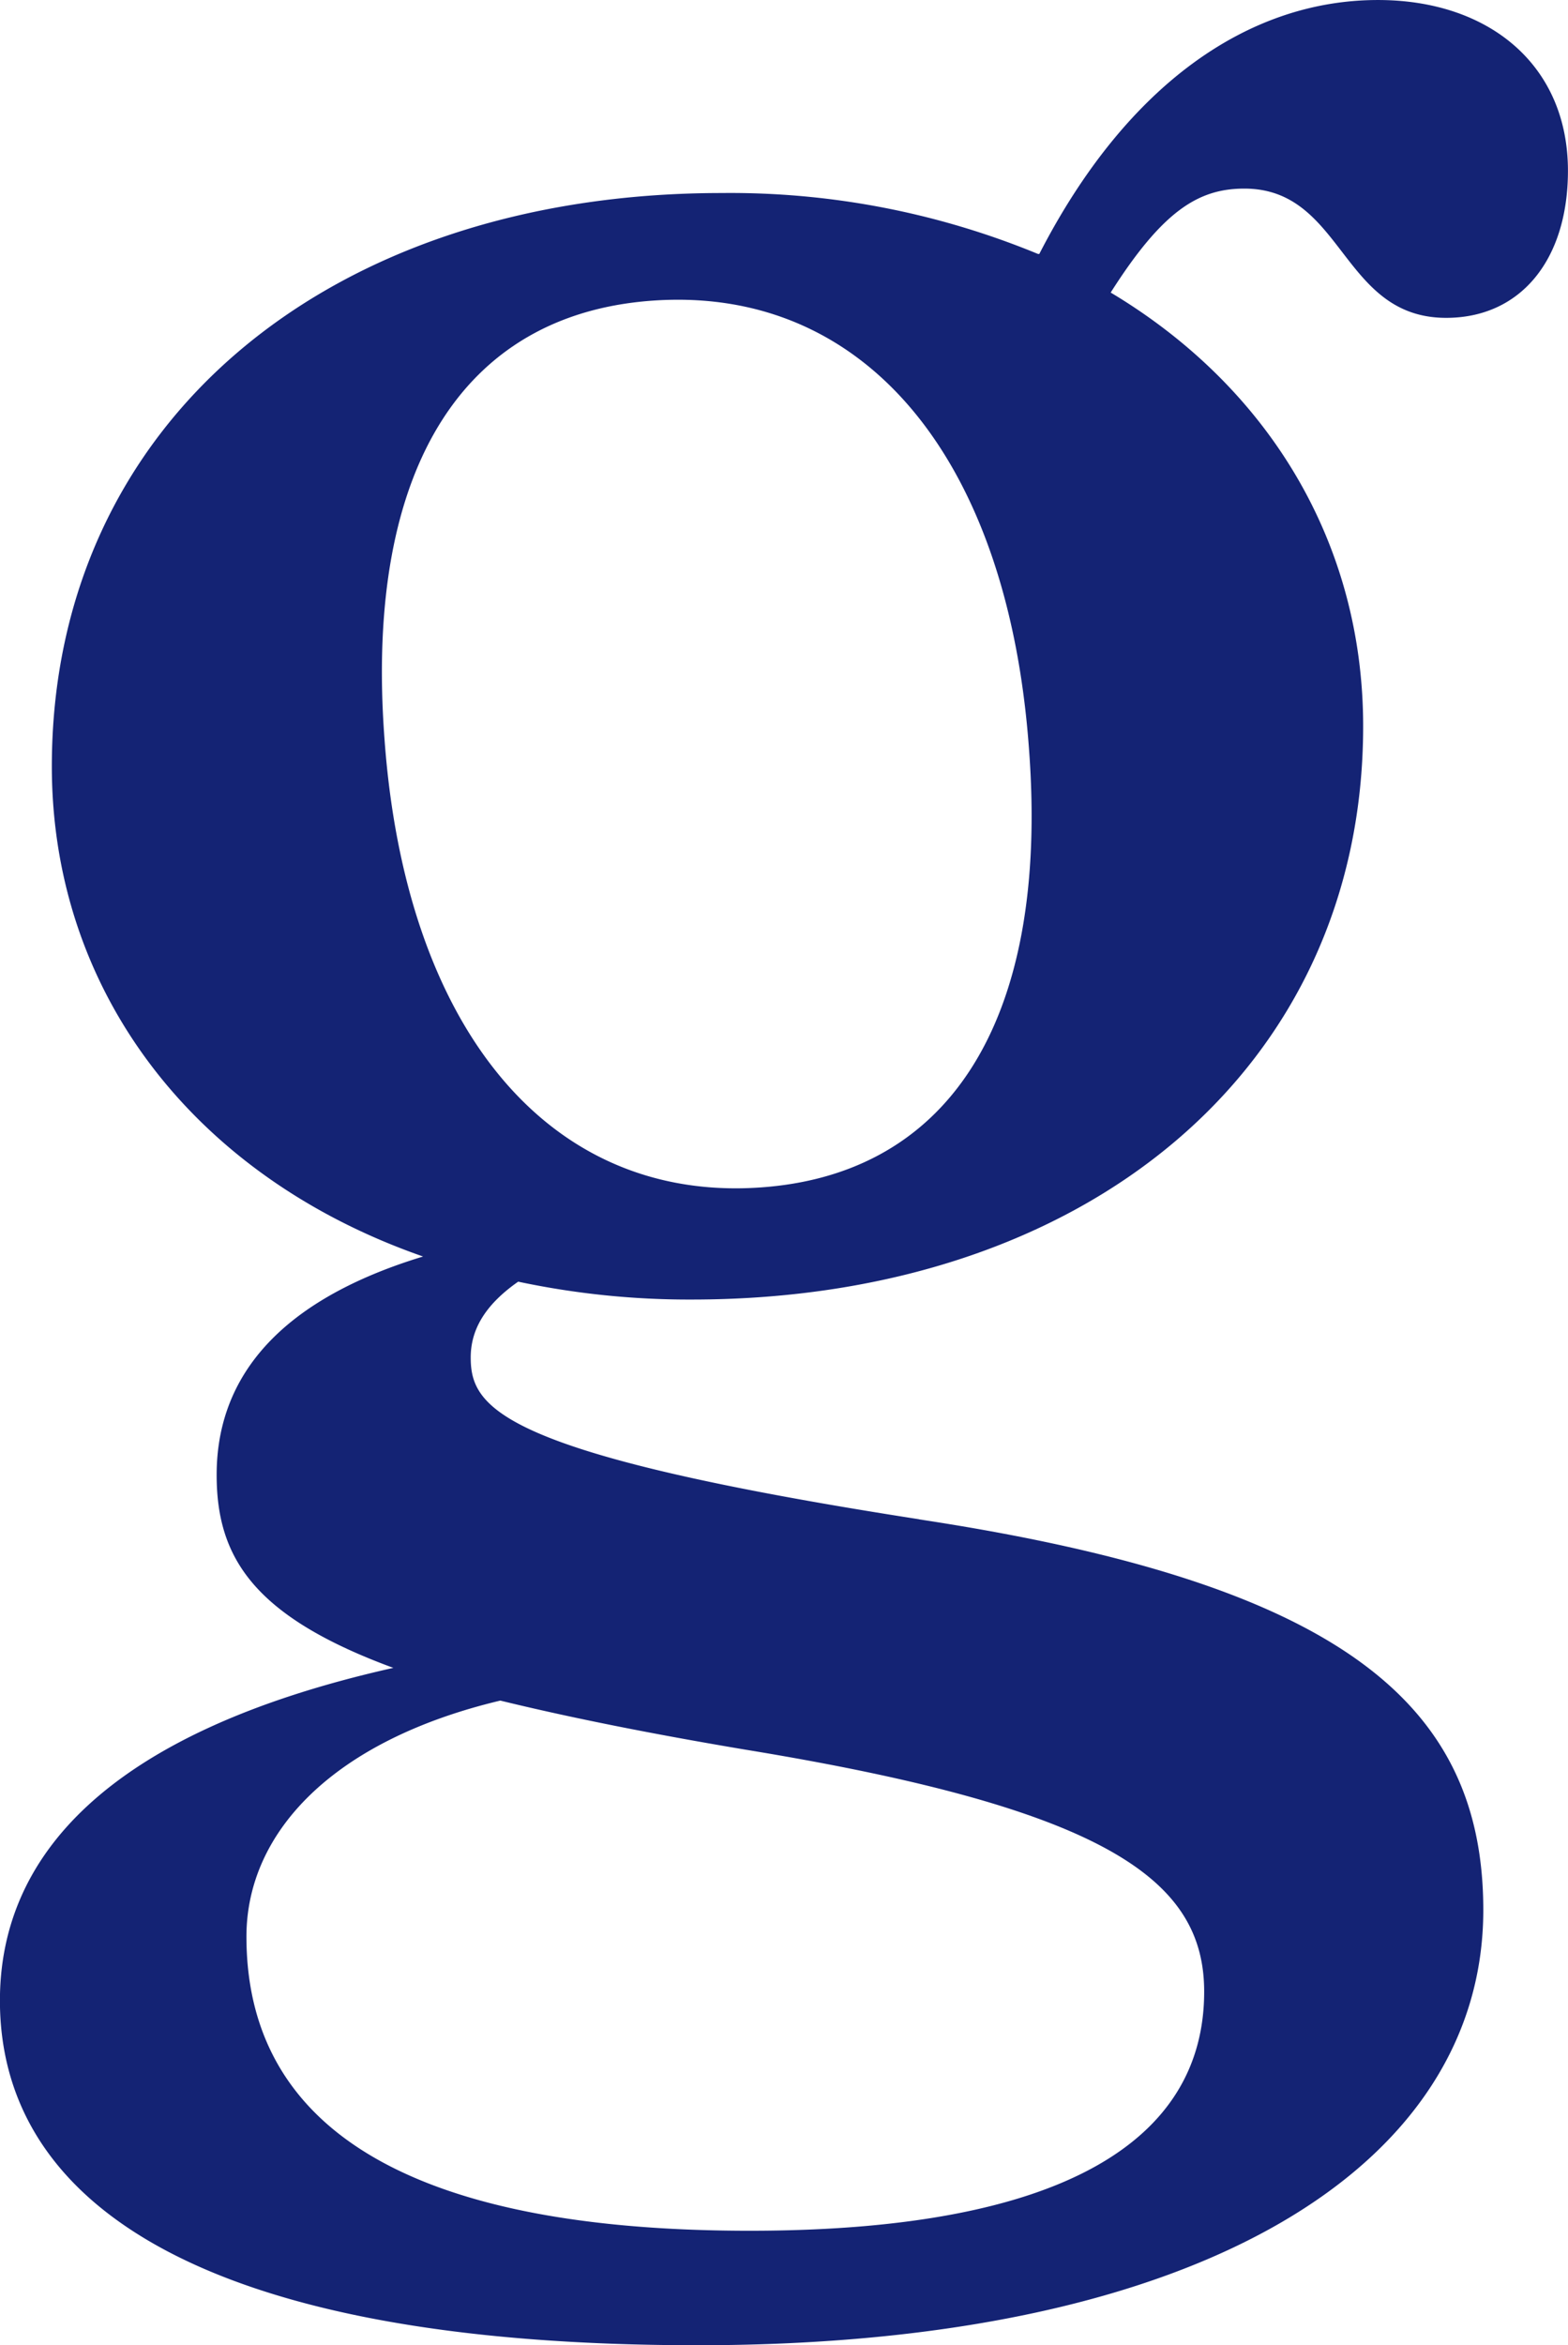 <svg xmlns="http://www.w3.org/2000/svg" width="113.31" height="169.431" viewBox="0 0 113.31 169.431">
  <path id="Gerber_g_" data-name="Gerber g " d="M496.118,541.68c-30.369-4.721-32.406-8.046-32.406-11.693,0-1.931.961-3.748,3.43-5.473a59.365,59.365,0,0,0,12.551,1.291c28.541,0,48.51-16.745,48.51-41.423,0-13.19-6.766-24.461-18.244-31.33,3.75-5.9,6.334-7.51,9.658-7.51,7.19,0,6.972,9.338,14.585,9.338,5.372,0,8.8-4.183,8.8-10.629,0-7.613-5.682-12.334-13.729-12.334-9.452,0-18.242,6.217-24.472,18.345h-.1a58.288,58.288,0,0,0-22.859-4.4c-28.438,0-48.4,16.631-48.4,41.424,0,16.2,10.2,29.616,26.827,35.41-11.272,3.43-14.917,9.441-14.917,15.775,0,5.9,2.583,10.2,12.768,13.945-21.033,4.72-28.429,13.841-28.429,24.038,0,14.162,13.729,24.9,50.432,24.9,36.587,0,56.762-13.089,56.762-31.444,0-14.917-10.3-23.6-40.771-28.223M477.76,453.588c14.814-.538,24.793,11.807,26.292,32.4,1.508,19.855-5.9,31.229-20.278,31.765-14.8.538-24.793-11.91-26.289-32.4-1.5-19.855,5.9-31.227,20.276-31.765M447.505,571.834c0-7.51,6.217-14.162,18.345-17.054,4.837,1.179,10.631,2.355,17.706,3.544,26.186,4.286,33.158,9.441,33.158,17.487,0,10.734-10.194,17.272-32.838,17.272-26.61,0-36.371-8.686-36.371-21.248" transform="translate(-429.696 -431.916)" fill="#142374"/>
</svg>
